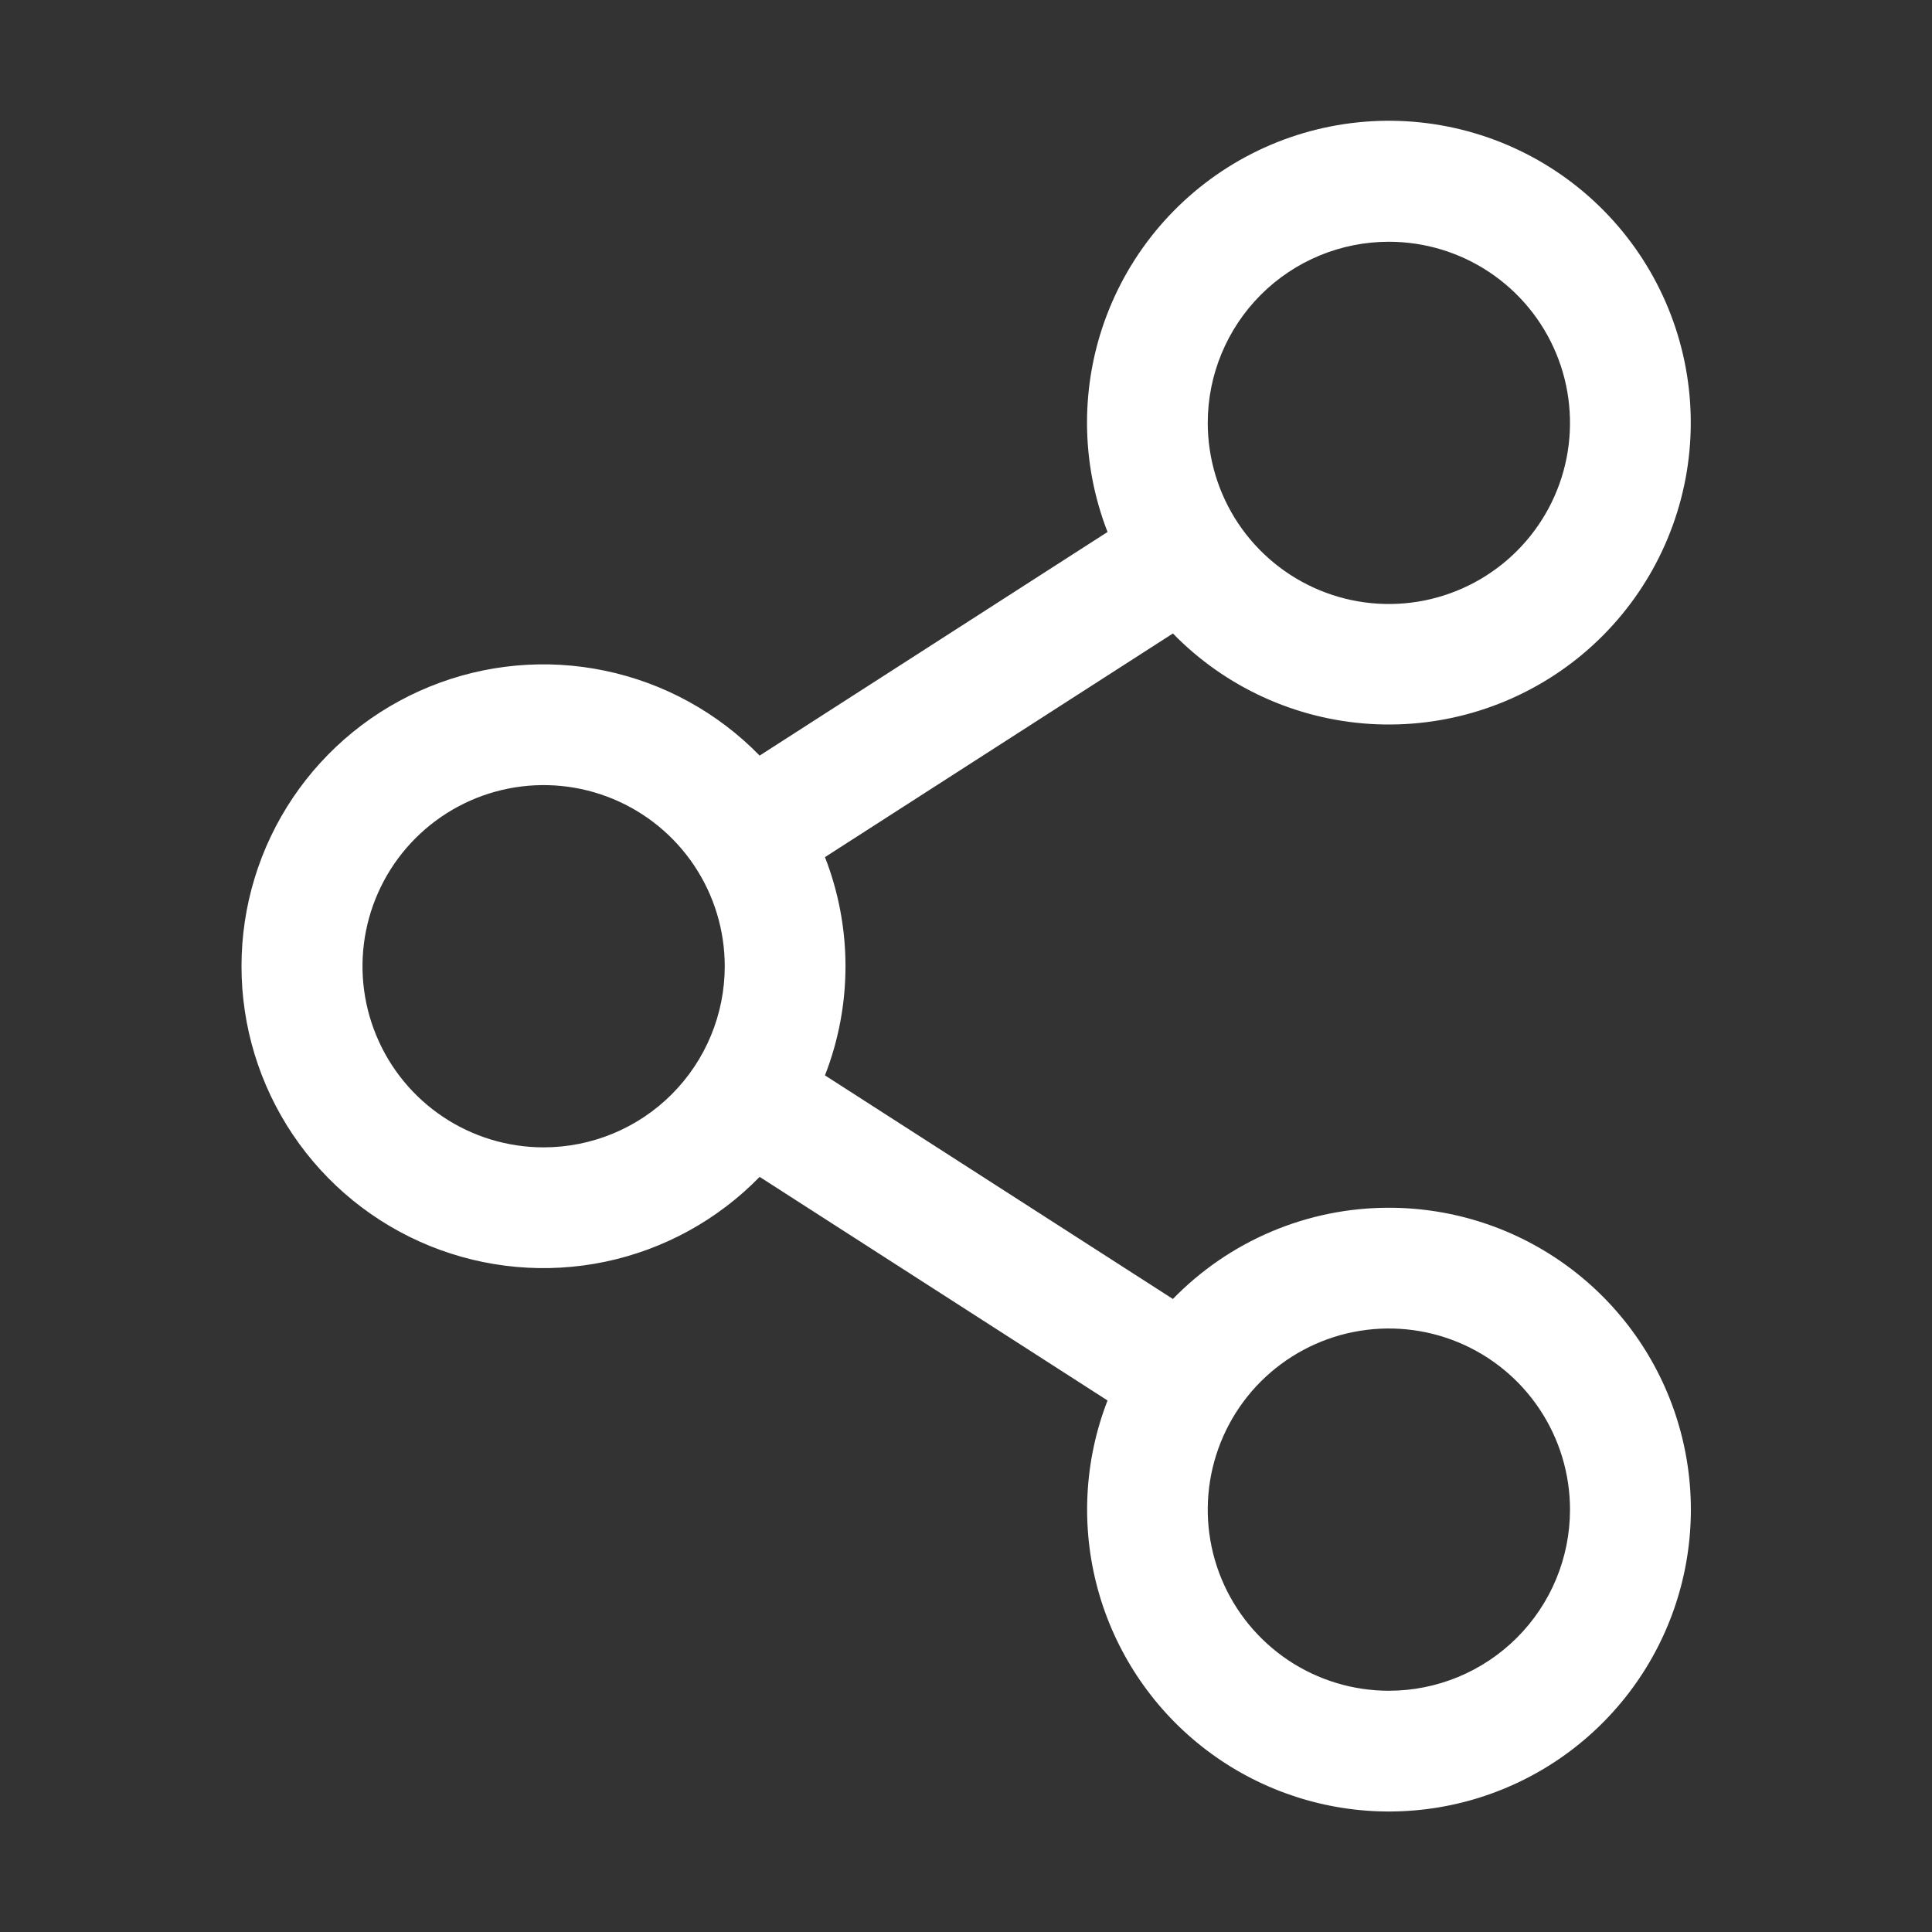 <svg width="54" height="54" viewBox="0 0 54 54" fill="none" xmlns="http://www.w3.org/2000/svg">
<rect x="0" y="0" width="54" height="54" fill="#333333" stroke="none"/>
<path d="M38.82 33.757C37.694 33.756 36.58 33.982 35.543 34.42C34.506 34.858 33.567 35.5 32.783 36.307L23.058 30.057C23.823 28.095 23.823 25.918 23.058 23.957L32.783 17.706C34.243 19.203 36.207 20.103 38.294 20.234C40.381 20.364 42.442 19.715 44.078 18.412C45.713 17.109 46.806 15.245 47.146 13.182C47.485 11.119 47.046 9.003 45.914 7.245C44.782 5.487 43.038 4.212 41.019 3.667C39.001 3.122 36.851 3.346 34.988 4.295C33.126 5.245 31.681 6.852 30.936 8.806C30.191 10.76 30.198 12.921 30.956 14.869L21.232 21.119C20.061 19.917 18.558 19.092 16.915 18.748C15.272 18.404 13.565 18.558 12.01 19.191C10.455 19.823 9.124 20.904 8.187 22.296C7.25 23.688 6.75 25.328 6.75 27.007C6.75 28.685 7.25 30.325 8.187 31.717C9.124 33.11 10.455 34.191 12.01 34.823C13.565 35.455 15.272 35.609 16.915 35.266C18.558 34.922 20.061 34.096 21.232 32.894L30.956 39.144C30.304 40.824 30.208 42.669 30.681 44.408C31.154 46.147 32.171 47.689 33.583 48.808C34.995 49.927 36.729 50.564 38.53 50.627C40.331 50.689 42.105 50.173 43.591 49.155C45.078 48.136 46.2 46.669 46.792 44.967C47.384 43.265 47.416 41.418 46.882 39.697C46.349 37.975 45.278 36.47 43.827 35.401C42.377 34.332 40.622 33.756 38.82 33.757ZM38.82 6.757C39.821 6.757 40.8 7.054 41.632 7.61C42.465 8.166 43.114 8.957 43.497 9.882C43.88 10.807 43.98 11.825 43.785 12.807C43.59 13.789 43.107 14.691 42.399 15.399C41.691 16.107 40.789 16.589 39.807 16.785C38.825 16.98 37.807 16.88 36.882 16.496C35.957 16.113 35.167 15.464 34.61 14.632C34.054 13.799 33.757 12.82 33.757 11.819C33.757 10.477 34.291 9.189 35.24 8.24C36.189 7.29 37.477 6.757 38.82 6.757ZM15.195 32.069C14.193 32.069 13.214 31.772 12.382 31.216C11.55 30.66 10.901 29.869 10.518 28.944C10.134 28.019 10.034 27.001 10.229 26.019C10.425 25.037 10.907 24.135 11.615 23.427C12.323 22.719 13.225 22.237 14.207 22.041C15.189 21.846 16.207 21.946 17.132 22.33C18.057 22.713 18.848 23.362 19.404 24.194C19.96 25.027 20.257 26.006 20.257 27.007C20.257 28.349 19.724 29.637 18.774 30.587C17.825 31.536 16.537 32.069 15.195 32.069ZM38.82 47.257C37.818 47.257 36.84 46.96 36.007 46.404C35.175 45.847 34.526 45.057 34.142 44.132C33.759 43.206 33.659 42.189 33.854 41.207C34.05 40.225 34.532 39.322 35.24 38.614C35.948 37.907 36.85 37.424 37.832 37.229C38.814 37.034 39.832 37.134 40.757 37.517C41.682 37.9 42.473 38.549 43.029 39.382C43.585 40.214 43.882 41.193 43.882 42.194C43.882 43.537 43.349 44.825 42.399 45.774C41.45 46.723 40.162 47.257 38.82 47.257Z" fill="white"/>
</svg>
